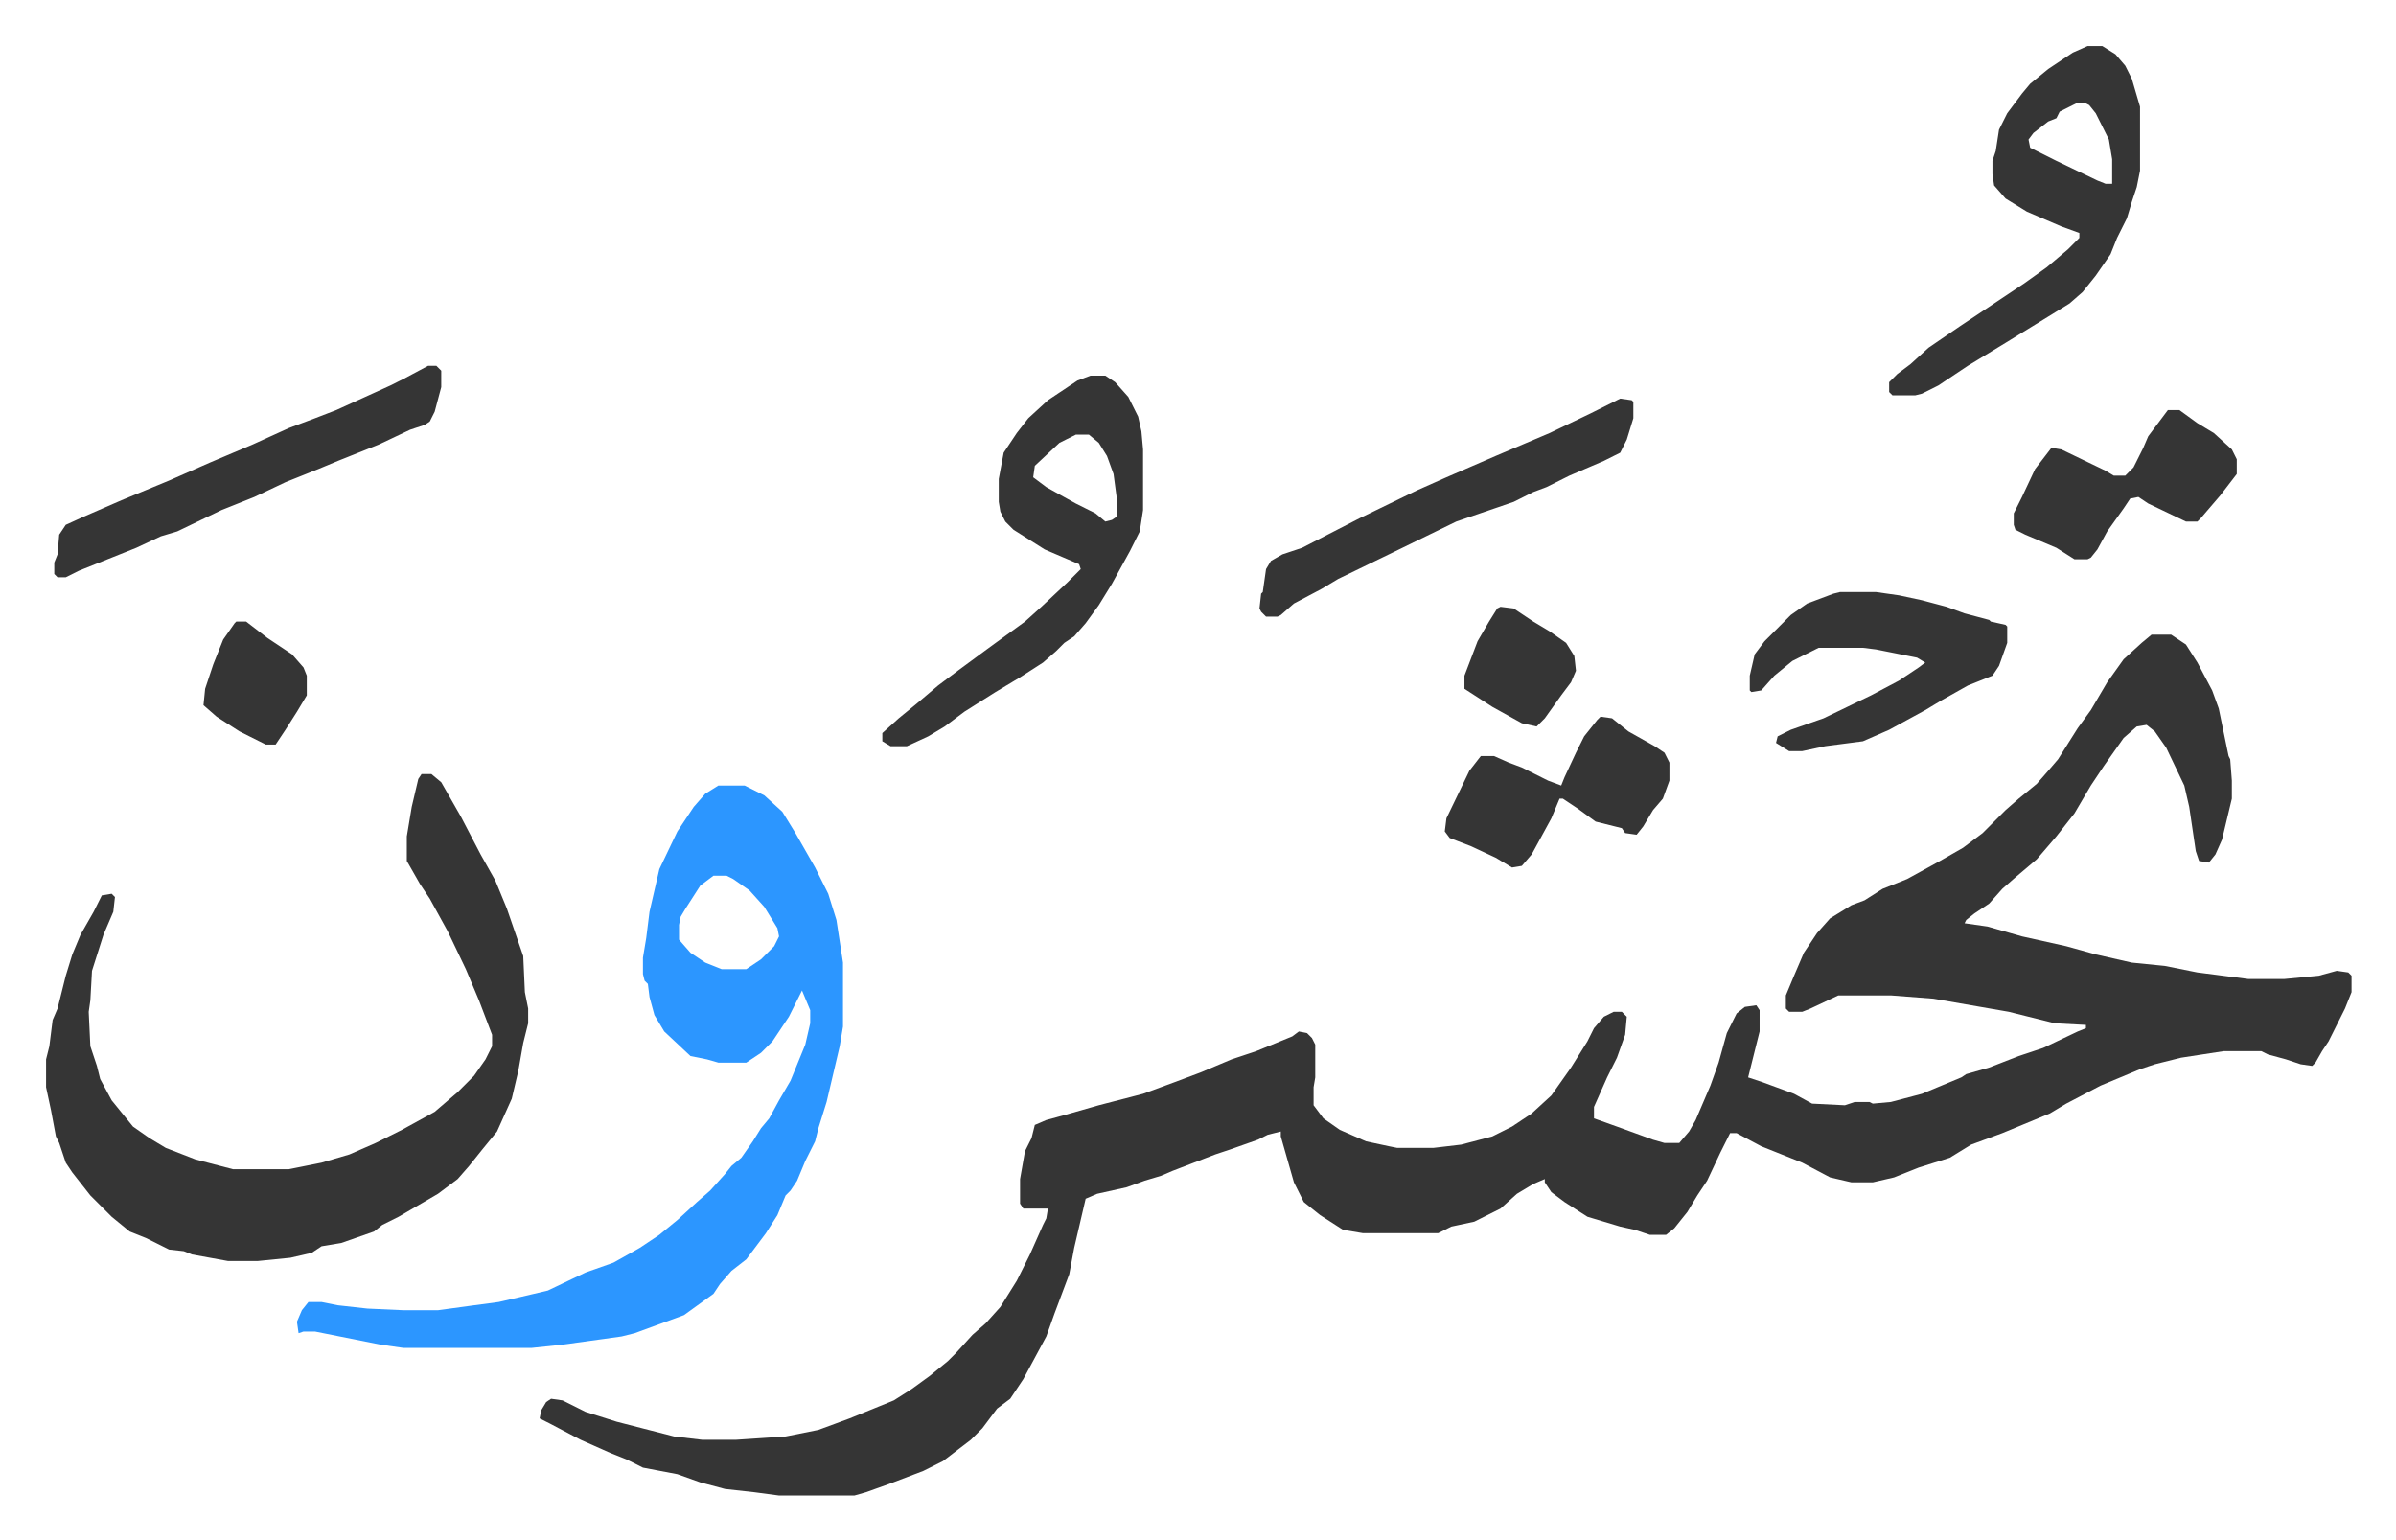 <svg xmlns="http://www.w3.org/2000/svg" role="img" viewBox="-28.10 226.90 1461.20 939.20"><path fill="#353535" id="rule_normal" d="M1284 614h12l9 6 7 11 9 17 4 11 6 29 1 2 1 13v11l-6 25-4 9-4 5-6-1-2-6-4-27-3-13-11-23-7-10-5-4-6 1-8 7-12 17-8 12-10 17-11 14-12 14-13 11-8 7-8 9-9 6-5 4-1 2 14 2 21 6 27 6 18 5 22 5 20 2 20 4 31 4h22l21-2 11-3 7 1 2 2v10l-4 10-10 20-4 6-4 7-2 2-7-1-9-3-11-3-4-2h-23l-26 4-16 4-9 3-12 5-12 5-21 11-10 6-29 12-19 7-13 8-19 6-15 6-13 3h-13l-13-3-17-9-25-10-15-8h-4l-6 12-8 17-6 9-6 10-8 10-5 4h-10l-9-3-9-2-20-6-14-9-8-6-4-6v-2l-7 3-10 6-10 9-16 8-14 3-8 4h-46l-12-2-14-9-10-8-6-12-4-14-4-14v-3l-8 2-6 3-17 6-9 3-26 10-7 3-10 3-11 4-18 4-7 3-7 30-3 16-9 24-5 14-14 26-8 12-8 6-9 12-7 7-17 13-12 6-21 8-14 5-7 2h-46l-15-2-18-2-15-4-14-5-21-4-10-5-10-4-18-8-19-10-6-3 1-5 3-5 3-2 7 1 14 7 19 6 35 9 17 2h21l30-2 20-4 19-7 27-11 11-7 11-8 11-9 5-5 10-11 8-7 9-10 10-16 8-16 8-18 2-4 1-6h-15l-2-3v-15l3-17 4-8 2-8 7-3 11-3 21-6 27-7 19-7 16-6 19-8 15-5 22-9 4-3 5 1 3 3 2 4v20l-1 6v11l6 8 10 7 16 7 14 3 5 1h22l17-2 19-5 12-6 12-8 12-11 12-17 10-16 4-8 6-7 6-3h5l3 3-1 11-5 14-6 12-8 18v7l14 5 11 4 11 4 7 2h9l6-7 4-7 9-21 5-14 5-18 6-12 5-4 7-1 2 3v13l-4 16-3 12 9 3 19 7 11 6 20 1 6-2h9l2 1 11-1 19-5 24-10 3-2 14-4 18-7 15-5 21-10 5-2v-2l-19-1-20-5-8-2-46-8-26-2h-32l-17 8-5 2h-8l-2-2v-8l5-12 6-14 8-12 8-9 13-8 8-3 11-7 15-6 20-11 14-8 12-9 14-14 8-7 11-9 7-8 6-7 12-19 8-11 10-17 10-14 11-10z"/><path fill="#2c96ff" id="rule_madd_permissible_2_4_6" d="M410 706h16l12 6 11 10 8 13 12 21 8 16 5 16 4 26v39l-2 12-8 34-5 16-2 8-6 12-5 12-4 6-3 3-5 12-7 11-6 8-6 8-9 7-7 8-4 6-18 13-30 11-8 2-36 5-19 2h-78l-14-2-40-8h-7l-3 1-1-7 3-7 4-5h8l10 2 18 2 22 1h21l22-3 15-2 13-3 17-4 23-11 17-6 16-9 12-8 11-9 12-11 8-7 9-10 4-5 6-5 7-10 5-8 5-6 6-11 7-12 9-22 3-13v-8l-5-12-8 16-10 15-7 7-9 6h-17l-7-2-10-2-16-15-6-10-3-11-1-8-2-2-1-4v-10l2-12 2-16 6-26 11-23 10-15 7-8zm-3 55l-8 6-9 14-3 5-1 5v9l7 8 9 6 10 4h15l9-6 8-8 3-6-1-5-8-13-9-10-10-7-4-2z"/><path fill="#353535" id="rule_normal" d="M229 699h6l6 5 12 21 12 23 9 16 7 17 10 29 1 22 2 10v9l-3 12-3 17-4 17-9 20-9 11-8 10-7 8-12 9-24 14-10 5-5 4-20 7-12 2-6 4-13 3-20 2h-18l-22-4-5-2-9-1-14-7-10-4-11-9-13-13-11-14-4-6-4-12-2-4-3-16-3-14v-17l2-8 2-16 3-7 5-20 4-13 5-12 8-14 5-10 6-1 2 2-1 9-6 14-7 22-1 18-1 7 1 21 4 12 2 8 7 13 13 16 10 7 10 6 18 7 23 6h34l20-4 17-5 16-7 16-8 20-11 14-12 10-10 7-10 4-8v-7l-8-21-8-19-11-23-11-20-6-9-8-14v-15l3-18 4-17zm408-243h9l6 4 8 9 6 12 2 9 1 11v37l-2 13-6 12-11 20-8 13-8 11-7 8-6 4-5 5-8 7-14 9-15 9-19 12-12 9-10 6-13 6h-10l-5-3v-5l10-9 11-9 13-11 12-9 19-14 11-8 11-8 10-9 16-15 5-5 3-3-1-3-21-9-19-12-5-5-3-6-1-6v-14l3-16 8-12 7-9 12-11 18-12zm-9 36l-10 5-15 14-1 7 8 6 18 10 12 6 6 5 4-1 3-2v-11l-2-15-4-11-5-8-6-5zm617-237h9l8 5 6 7 4 8 5 17v39l-2 10-3 9-3 10-6 12-4 10-9 13-8 10-8 7-13 8-26 16-23 14-18 12-10 5-4 1h-14l-2-2v-6l5-5 8-6 11-10 19-13 27-18 12-8 14-10 13-11 7-7v-3l-11-4-21-9-13-8-7-8-1-7v-8l2-6 2-13 5-10 9-12 5-6 11-9 15-10zm-7 35l-10 5-2 4-5 2-9 7-3 4 1 5 16 8 25 12 5 2h4v-15l-2-12-8-16-4-5-2-1zm-144 298h22l14 2 14 3 15 4 11 4 15 4 1 1 9 2 1 1v10l-5 14-4 6-15 6-16 9-10 6-22 12-16 7-23 3-14 3h-8l-8-5 1-4 8-4 20-7 29-14 17-9 12-8 4-3-5-3-25-5-8-1h-27l-16 8-11 9-8 9-6 1-1-1v-9l3-13 6-8 16-16 10-7 16-6zM233 450h5l3 3v10l-4 15-3 6-3 2-9 3-19 9-25 10-12 5-20 8-19 9-20 8-27 13-10 3-15 7-15 6-20 8-8 4H7l-2-2v-7l2-5 1-12 4-6 11-5 23-10 29-12 25-11 26-11 22-10 16-6 13-5 33-15 8-4zm727 20l7 1 1 1v10l-4 13-4 8-10 5-21 9-14 7-8 3-12 6-35 12-39 19-33 16-10 6-17 9-8 7-2 1h-7l-3-3-1-2 1-9 1-1 2-14 3-5 7-4 12-4 35-18 35-17 18-8 30-13 33-14 25-12 16-8zm-12 194l7 1 10 8 16 9 6 4 3 6v11l-4 11-6 7-6 10-4 5-7-1-2-3-16-4-11-8-9-6h-2l-5 12-12 22-6 7-6 1-10-6-15-7-13-5-3-4 1-8 14-29 7-9h8l9 4 8 3 16 8 8 3 2-5 7-15 5-10 8-10zm346-187h7l11 8 10 6 11 10 3 6v9l-10 13-12 14-2 2h-7l-23-11-6-4-5 1-4 6-10 14-6 11-4 5-2 1h-8l-11-7-19-8-6-3-1-3v-7l5-10 8-17 10-13 6 1 27 13 5 3h7l5-5 6-12 3-7 9-12zM887 597l8 1 12 8 10 6 10 7 5 8 1 9-3 7-6 8-10 14-5 5-9-2-18-10-17-11v-8l8-21 7-12 5-8zm-771 9h6l13 10 15 10 7 8 2 5v12l-6 10-7 11-6 9h-6l-16-8-14-9-8-7 1-10 5-15 6-15 7-10z"/></svg>
